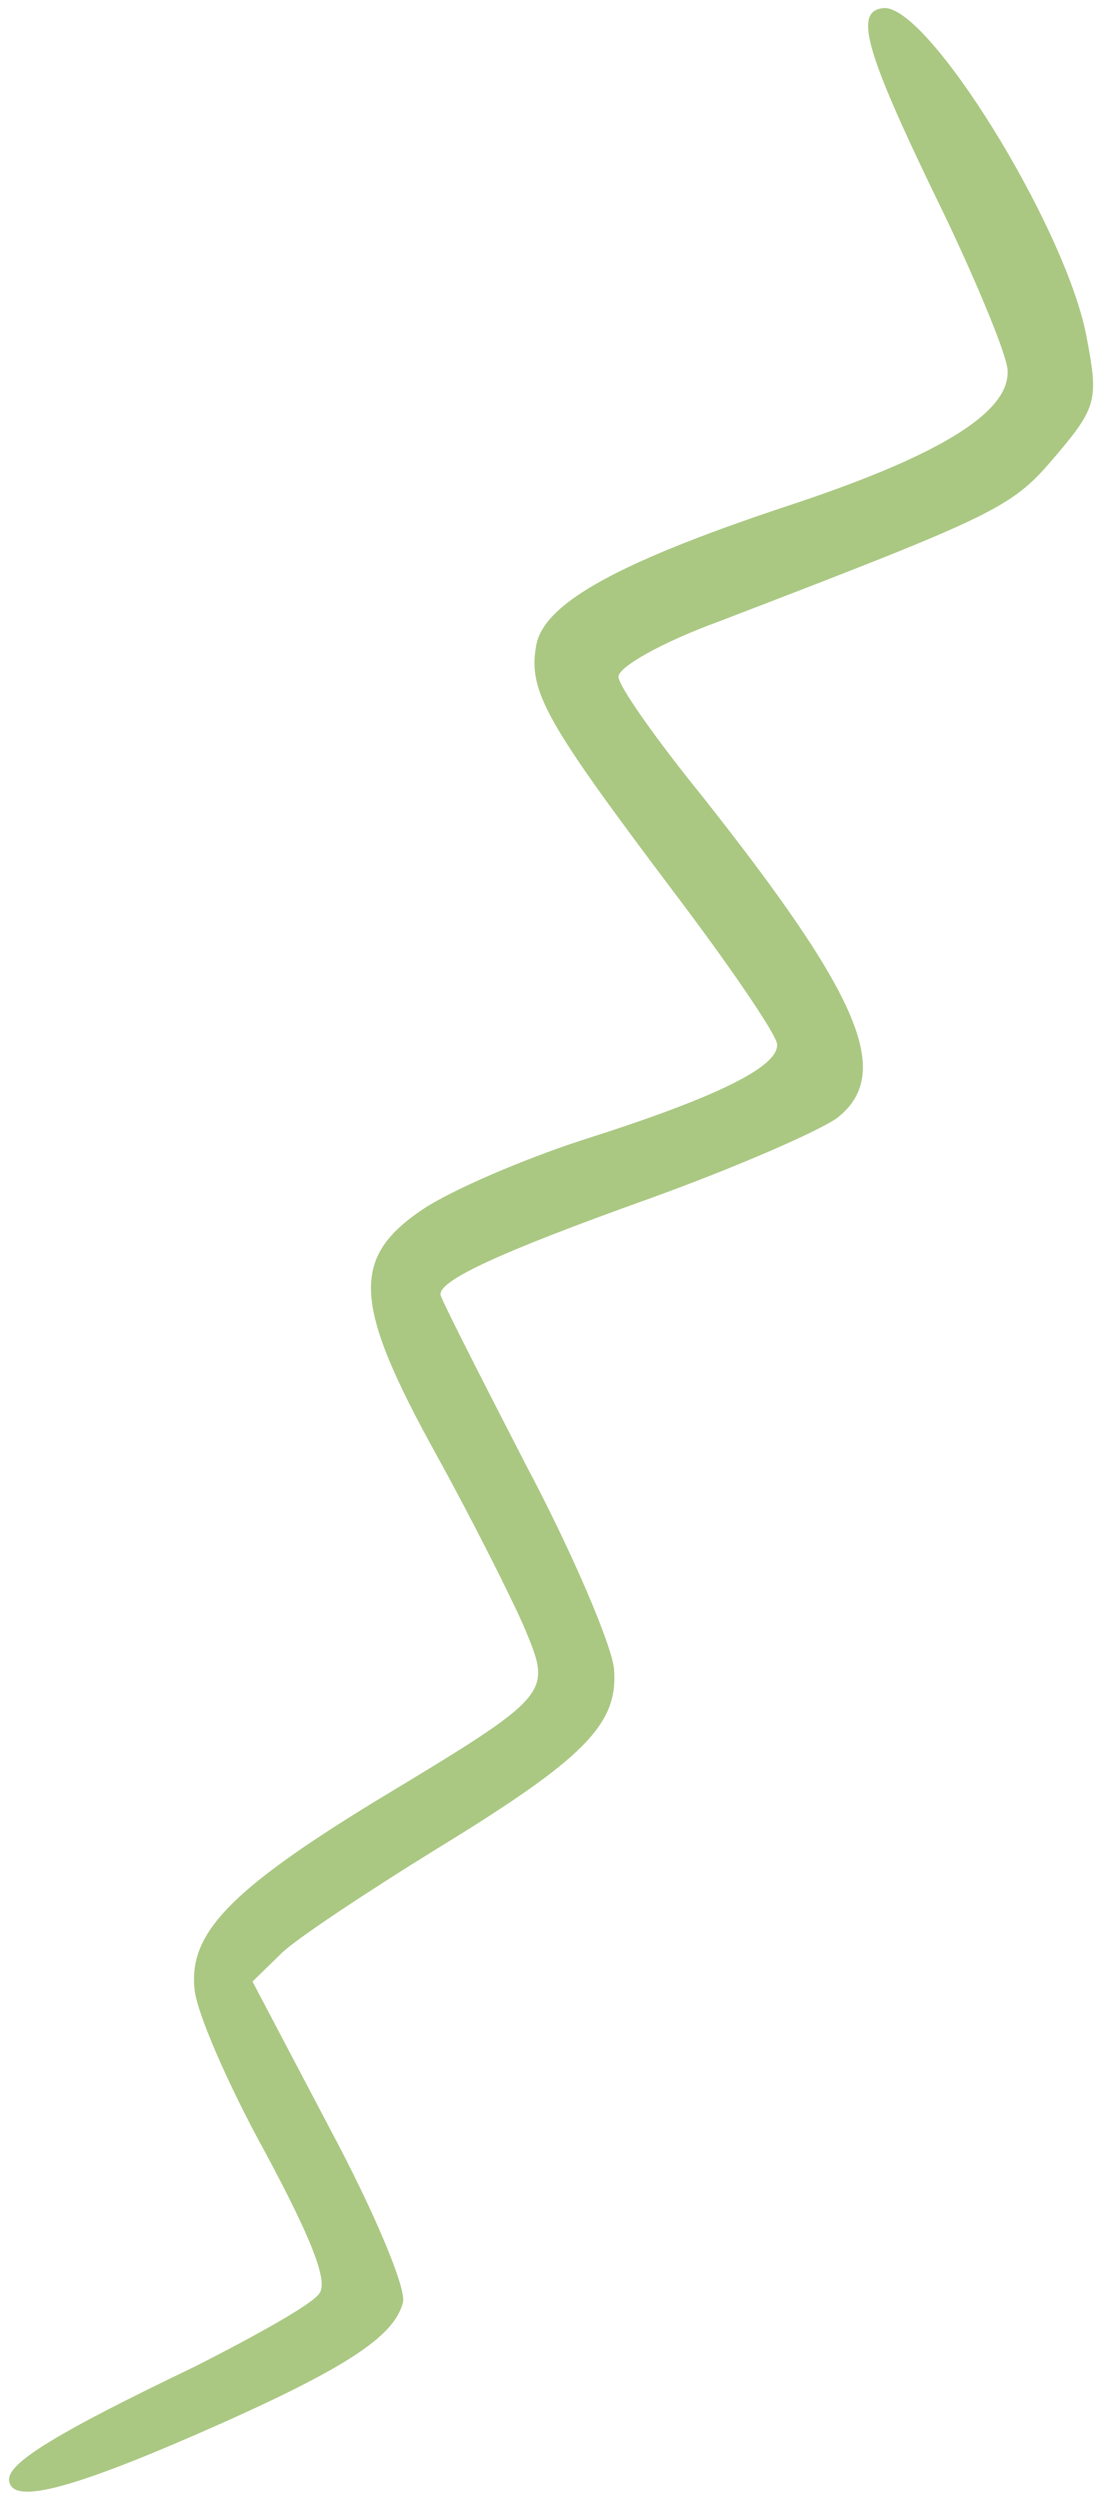 <?xml version="1.0" encoding="UTF-8"?> <svg xmlns="http://www.w3.org/2000/svg" width="107" height="244" viewBox="0 0 107 244" fill="none"><path d="M103.094 44.455C98.77 49.55 97.835 50.045 70.118 60.683C64.702 62.661 60.301 65.113 60.38 66.083C60.46 67.052 64.088 72.194 68.432 77.555C83.987 97.199 87.254 104.741 81.754 109.096C80.044 110.352 71.832 113.953 63.298 117.023C48.667 122.265 42.892 124.97 43.005 126.355C43.039 126.771 46.861 134.267 51.338 142.965C55.955 151.651 59.762 160.682 59.944 162.899C60.386 168.301 57.035 171.644 42.559 180.499C36.056 184.518 29.309 188.976 27.621 190.508L24.651 193.401L32.248 207.84C36.531 215.856 39.648 223.271 39.346 224.69C38.51 228.105 33.612 231.296 19.071 237.647C6.413 243.146 1.079 244.42 0.886 242.065C0.75 240.403 5.394 237.512 19.081 230.952C24.971 227.959 30.574 224.851 31.187 223.824C32.066 222.637 30.318 218.318 25.874 210.036C22.27 203.498 19.176 196.36 18.994 194.144C18.413 188.753 22.39 184.522 36.599 175.828C54.008 165.337 53.869 165.349 51.258 159.008C50.05 156.179 46.217 148.544 42.614 142.006C34.428 127.197 34.203 122.753 41.343 117.984C44.255 116.073 51.126 113.139 56.831 111.277C69.879 107.14 76.047 104.125 75.866 101.909C75.786 100.939 71.191 94.203 65.718 86.982C53.356 70.563 51.572 67.501 52.328 63.116C52.957 58.881 60.431 54.783 77.949 49.025C92.199 44.232 98.691 40.074 98.362 36.057C98.237 34.533 95.454 27.788 92.254 21.078C84.543 5.254 83.222 1.039 86.269 0.79C90.564 0.438 103.899 21.937 106.031 32.64C107.246 38.955 107.164 39.659 103.094 44.455Z" fill="#AAC882"></path></svg> 